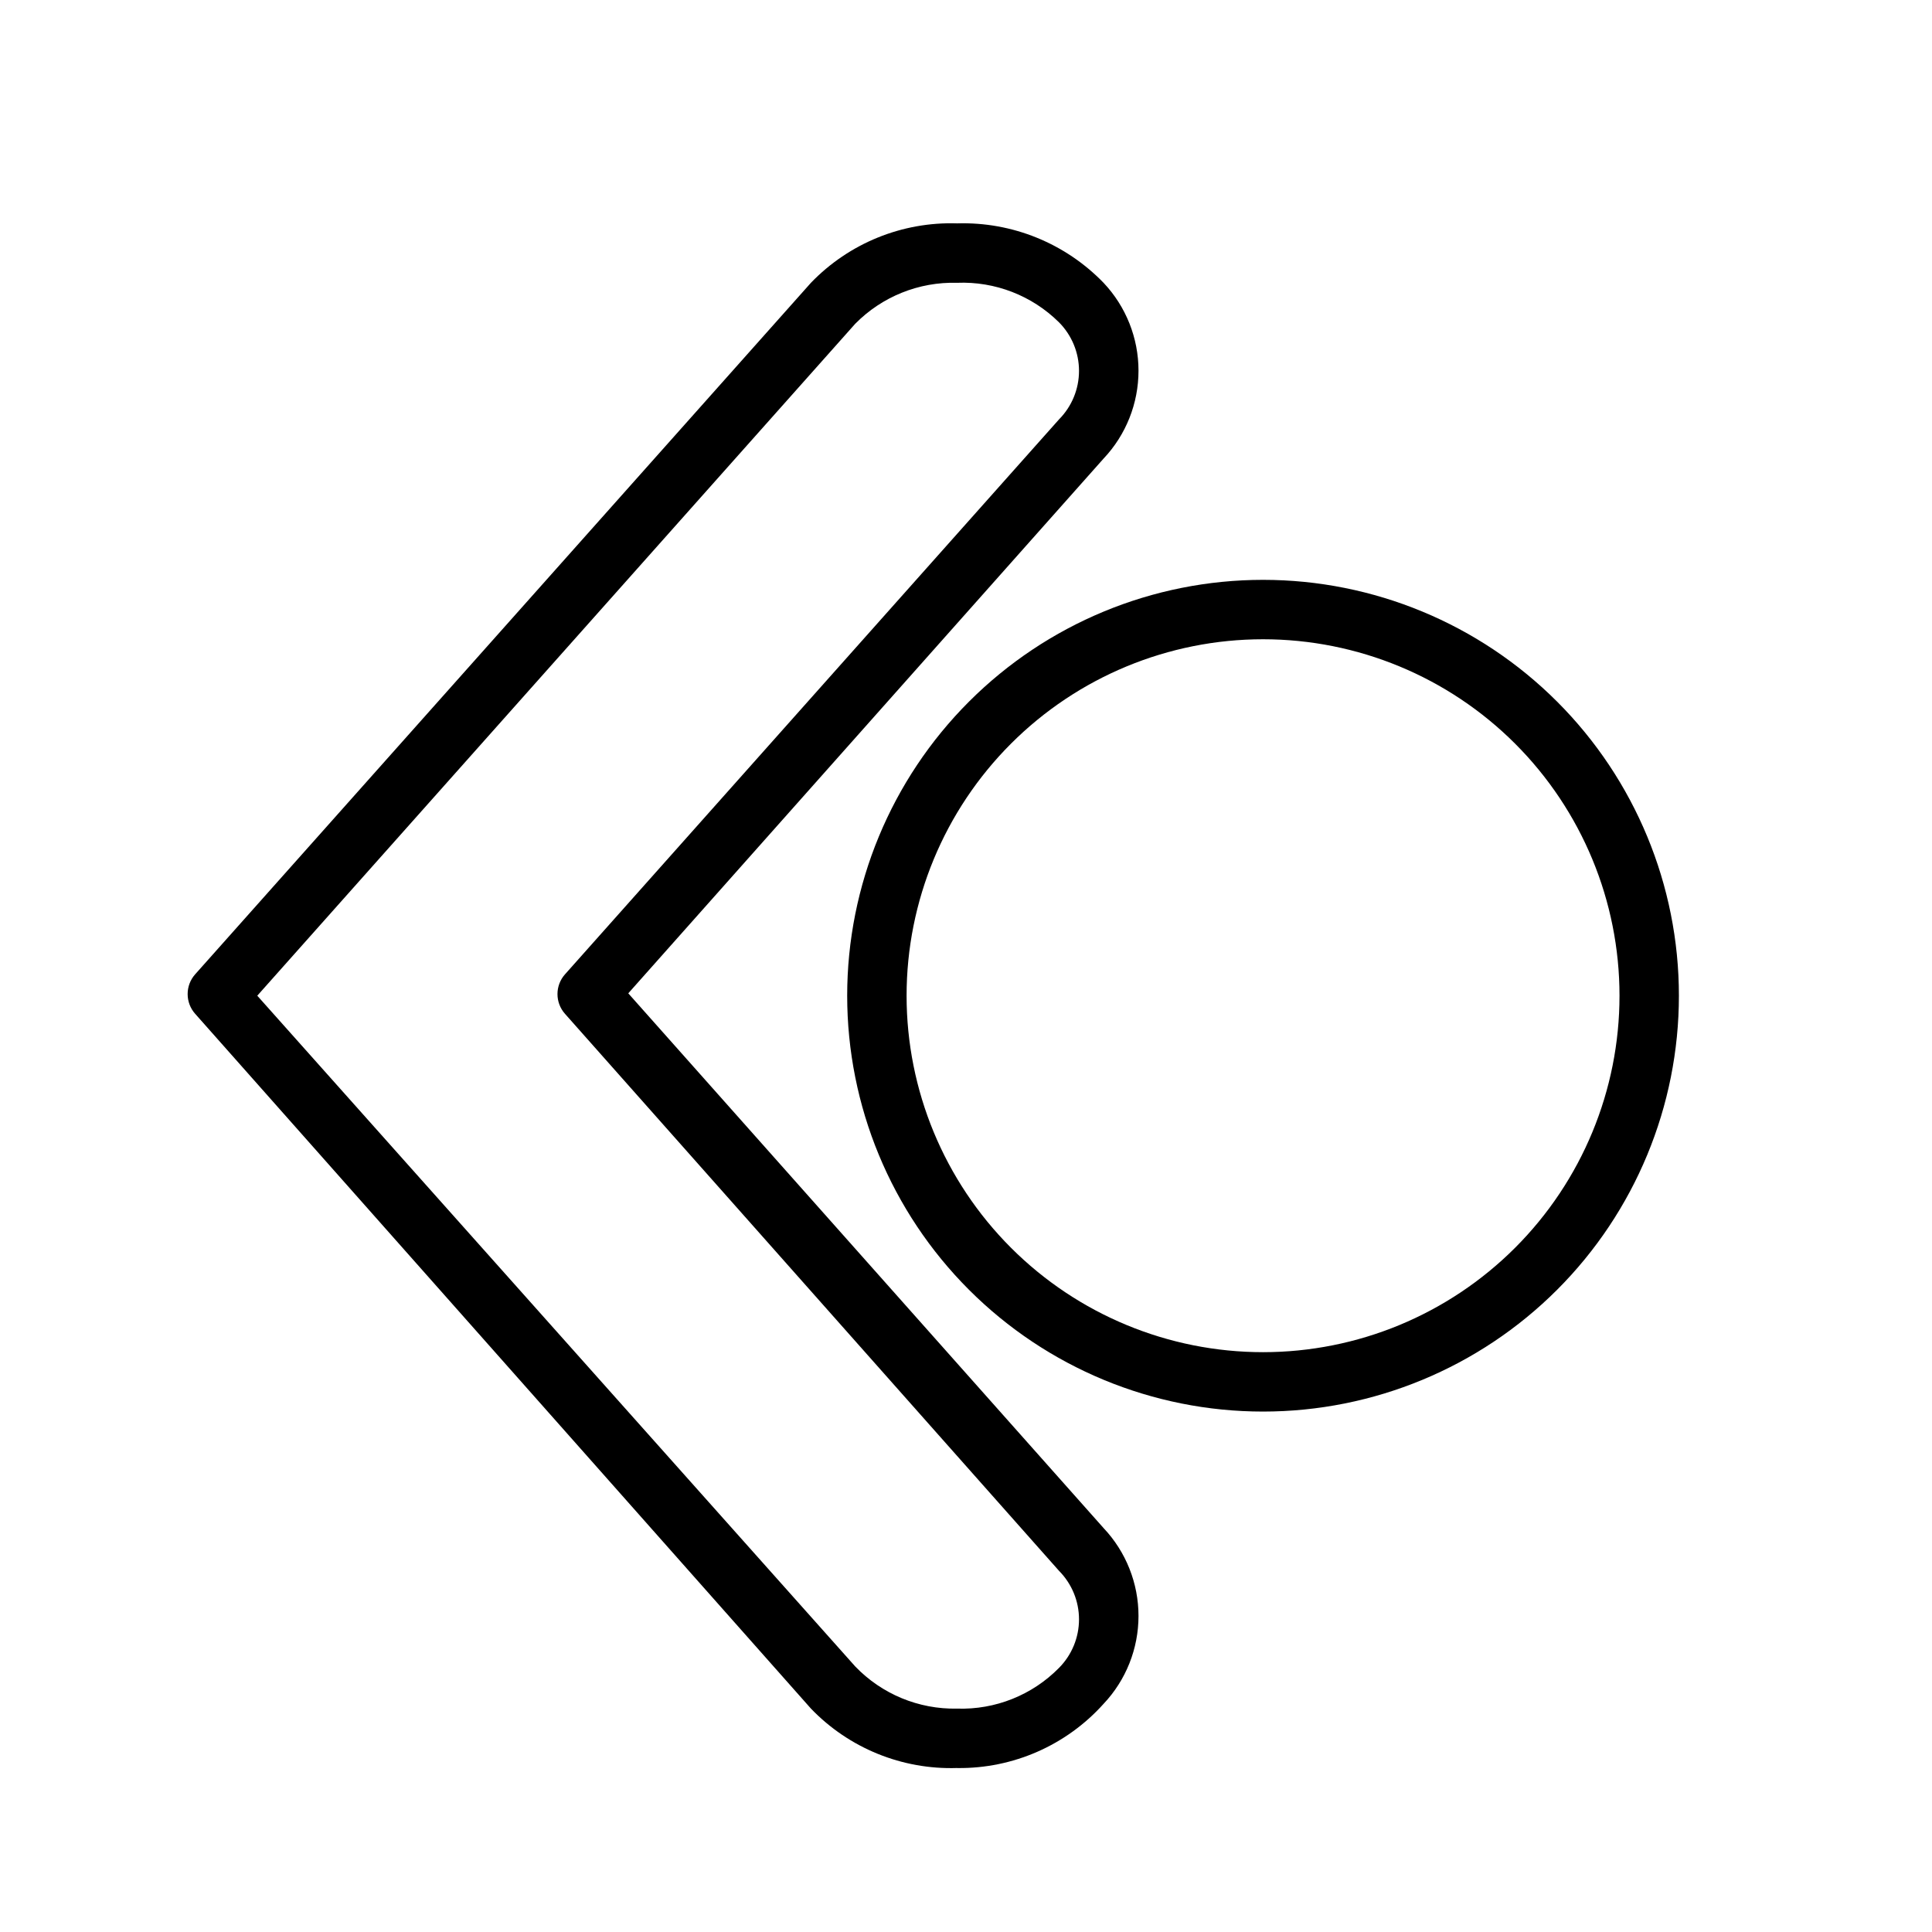 <?xml version="1.0" encoding="UTF-8"?>
<!-- Uploaded to: ICON Repo, www.svgrepo.com, Generator: ICON Repo Mixer Tools -->
<svg fill="#000000" width="800px" height="800px" version="1.1" viewBox="144 144 512 512" xmlns="http://www.w3.org/2000/svg">
 <g>
  <path d="m397.64 612.54c-14.559 0.477-28.633-5.246-38.73-15.742l-163.19-184.13c-2.656-2.984-2.656-7.484 0-10.469l163.19-183.26c10.102-10.488 24.176-16.211 38.73-15.742 14.574-0.449 28.664 5.266 38.809 15.742 5.953 6.301 9.266 14.637 9.266 23.301 0 8.668-3.312 17.004-9.266 23.301l-125.95 141.7 125.95 141.7v0.004c5.953 6.297 9.266 14.637 9.266 23.301 0 8.664-3.312 17.004-9.266 23.301-9.859 10.98-23.973 17.176-38.73 17.004zm-185.46-204.67 158.46 177.75c7.039 7.336 16.832 11.391 27 11.18 10.113 0.332 19.902-3.578 27-10.785 3.398-3.422 5.309-8.051 5.309-12.871 0-4.824-1.91-9.449-5.309-12.871l-130.91-147.6c-2.656-2.984-2.656-7.484 0-10.469l130.91-147.05c3.398-3.422 5.309-8.047 5.309-12.871 0-4.82-1.91-9.449-5.309-12.871-7.156-7.082-16.938-10.875-27-10.469-10.117-0.285-19.898 3.652-27 10.863z"/>
  <path d="m478.72 518.08c-29.23 0-57.262-11.609-77.93-32.277-20.668-20.668-32.277-48.703-32.277-77.93 0-29.23 11.609-57.262 32.277-77.93 20.668-20.668 48.699-32.277 77.93-32.277s57.262 11.609 77.93 32.277c20.668 20.668 32.277 48.699 32.277 77.93 0 29.227-11.609 57.262-32.277 77.93-20.668 20.668-48.699 32.277-77.93 32.277zm0-204.67c-25.055 0-49.082 9.953-66.797 27.668-17.715 17.715-27.668 41.742-27.668 66.797 0 25.055 9.953 49.082 27.668 66.797 17.715 17.715 41.742 27.668 66.797 27.668s49.082-9.953 66.797-27.668c17.715-17.715 27.668-41.742 27.668-66.797 0-25.055-9.953-49.082-27.668-66.797-17.715-17.715-41.742-27.668-66.797-27.668z"/>
 </g>
</svg>